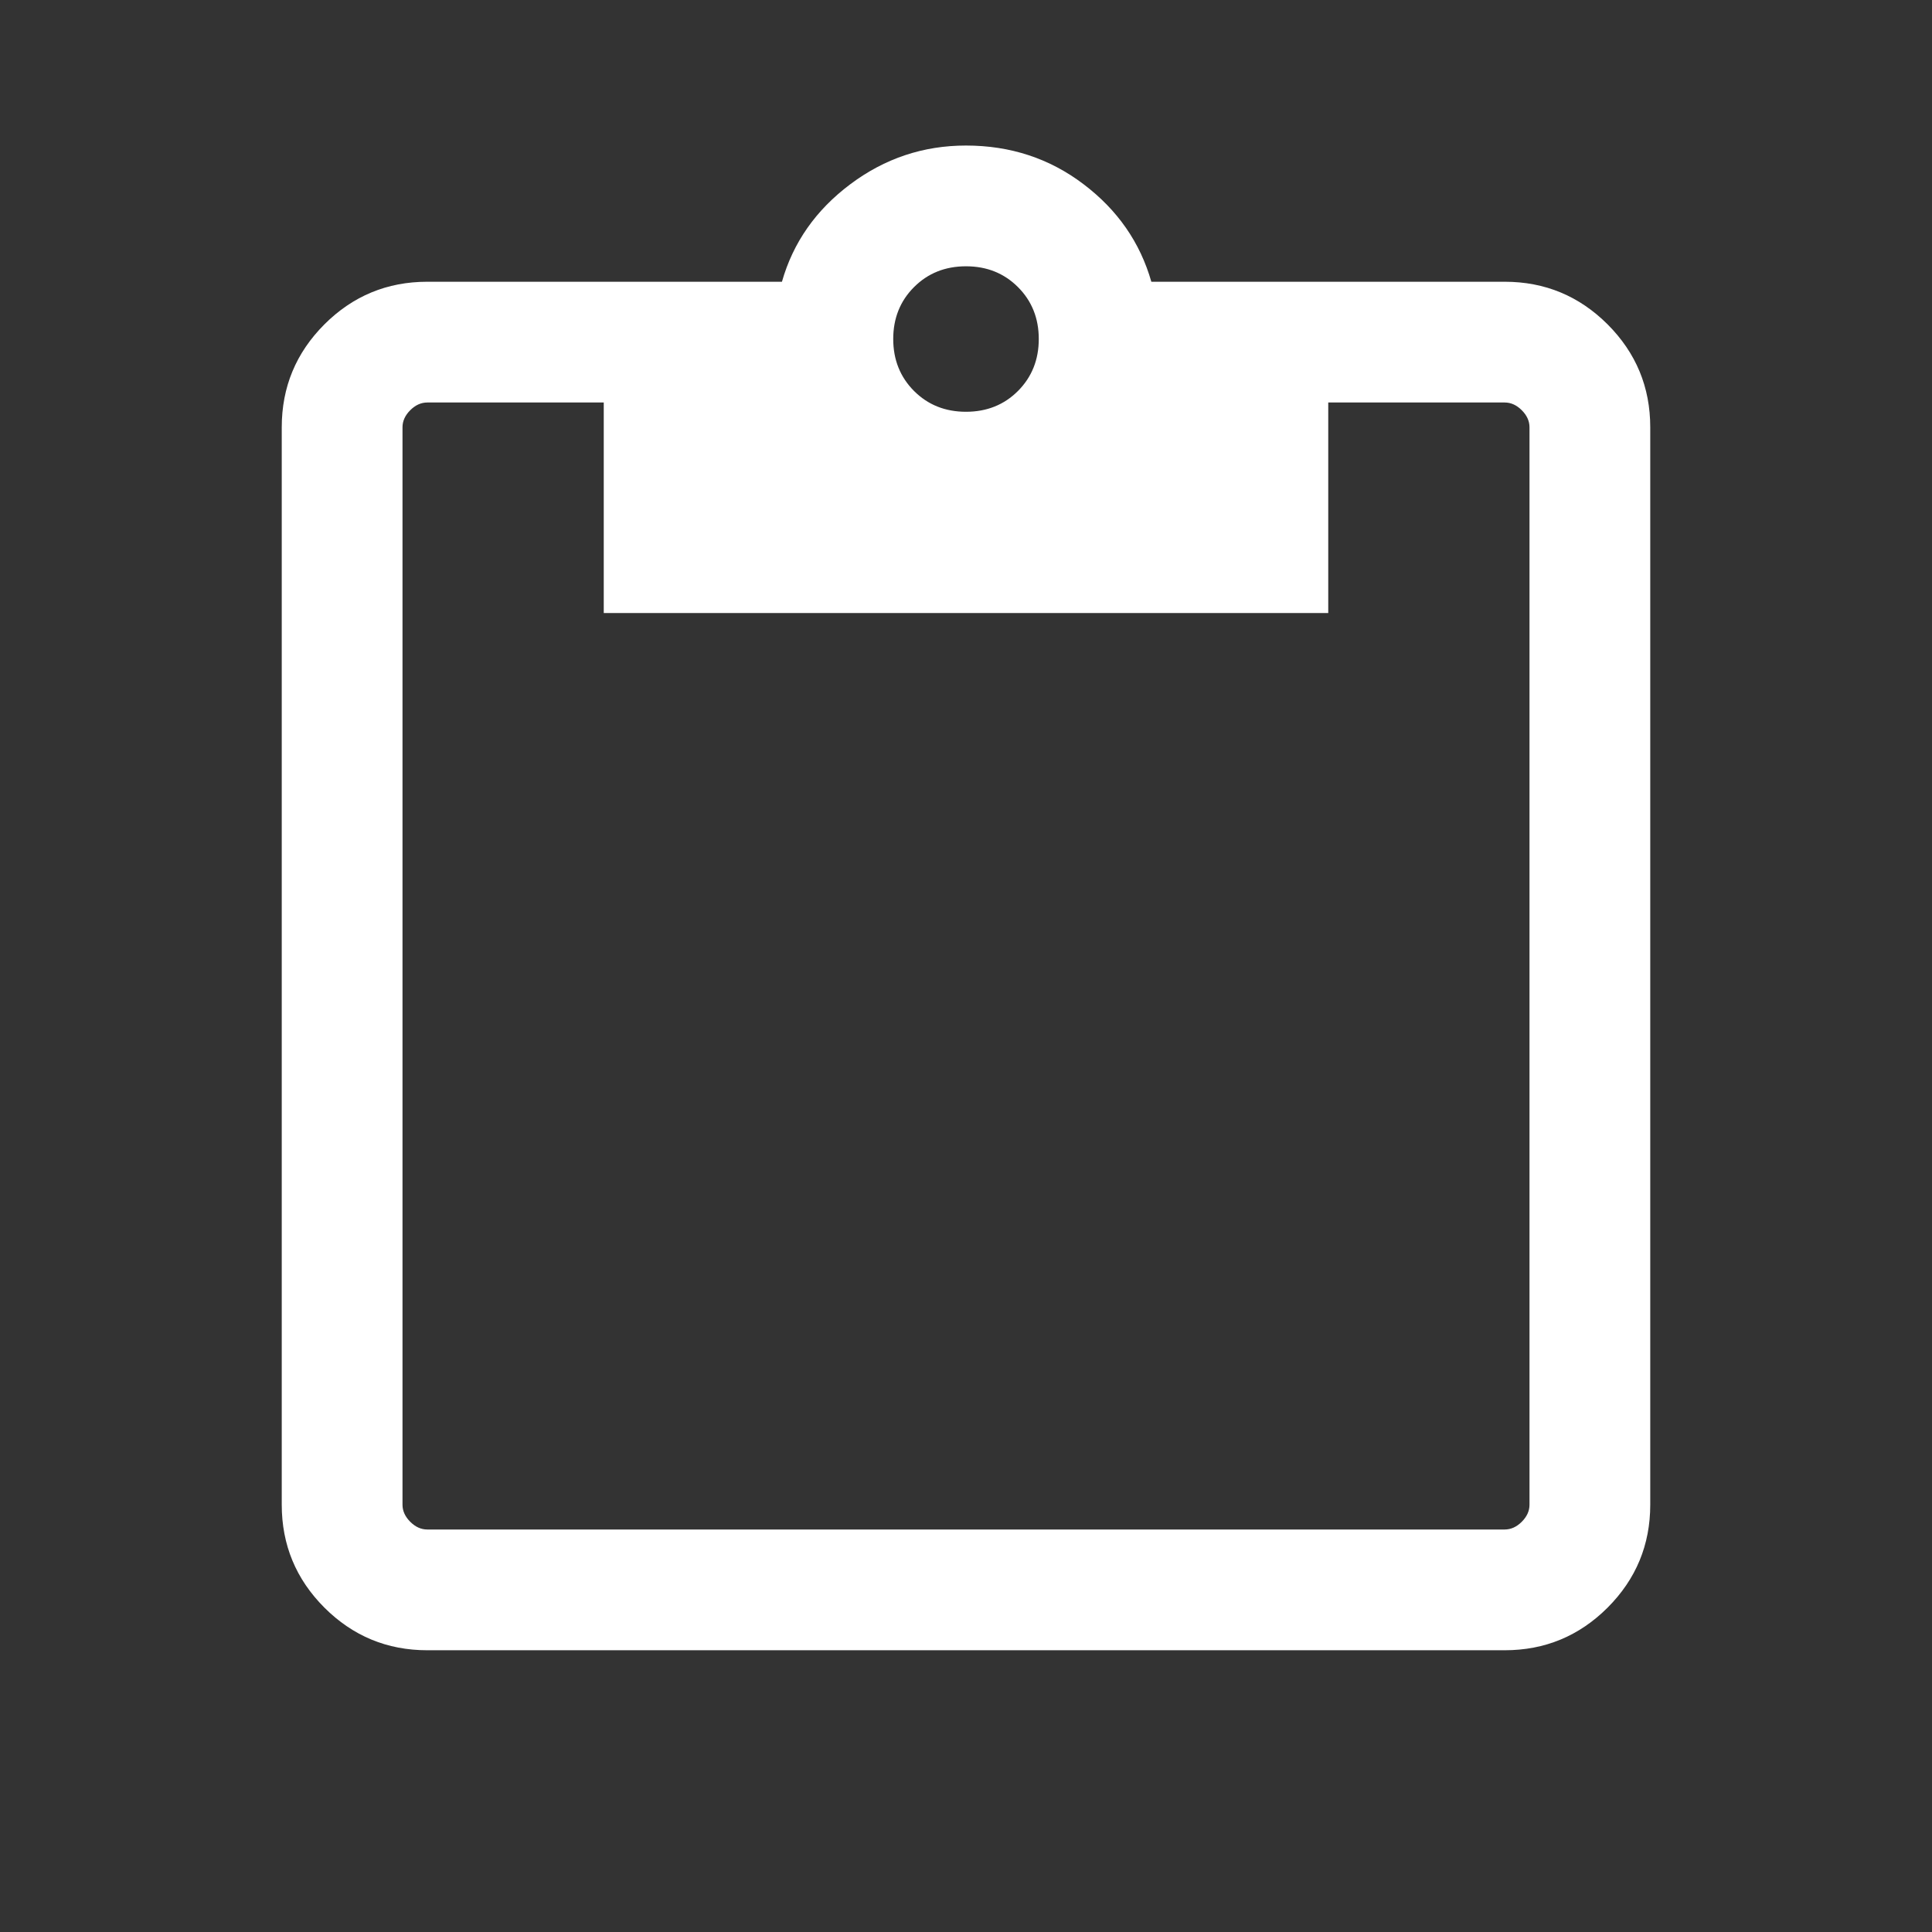 <svg width="30" height="30" viewBox="0 0 30 30" fill="none" xmlns="http://www.w3.org/2000/svg">
<rect x="0" y="0" width="30" height="30" fill="#333333" stroke="none"/>
<path d="M6.635 25.625C6.011 25.625 5.479 25.404 5.037 24.963C4.596 24.521 4.375 23.989 4.375 23.365V6.635C4.375 6.011 4.596 5.479 5.037 5.037C5.479 4.596 6.011 4.375 6.635 4.375H12.142C12.315 3.766 12.669 3.261 13.203 2.861C13.738 2.46 14.336 2.26 15 2.26C15.689 2.26 16.298 2.46 16.826 2.861C17.354 3.261 17.704 3.766 17.878 4.375H23.365C23.989 4.375 24.521 4.596 24.963 5.037C25.404 5.479 25.625 6.011 25.625 6.635V23.365C25.625 23.989 25.404 24.521 24.963 24.963C24.521 25.404 23.989 25.625 23.365 25.625H6.635ZM6.635 23.75H23.365C23.462 23.75 23.55 23.71 23.63 23.63C23.71 23.55 23.75 23.462 23.75 23.365V6.635C23.75 6.538 23.71 6.45 23.63 6.37C23.55 6.29 23.462 6.25 23.365 6.25H20.625V9.519H9.375V6.25H6.635C6.538 6.25 6.45 6.29 6.37 6.37C6.29 6.45 6.25 6.538 6.25 6.635V23.365C6.25 23.462 6.29 23.55 6.37 23.63C6.45 23.71 6.538 23.75 6.635 23.75ZM15 6.394C15.322 6.394 15.591 6.287 15.807 6.071C16.022 5.855 16.13 5.586 16.13 5.264C16.13 4.942 16.022 4.673 15.807 4.458C15.591 4.242 15.322 4.135 15 4.135C14.678 4.135 14.409 4.242 14.193 4.458C13.978 4.673 13.87 4.942 13.87 5.264C13.87 5.586 13.978 5.855 14.193 6.071C14.409 6.287 14.678 6.394 15 6.394Z" fill="white"/>
</svg>
